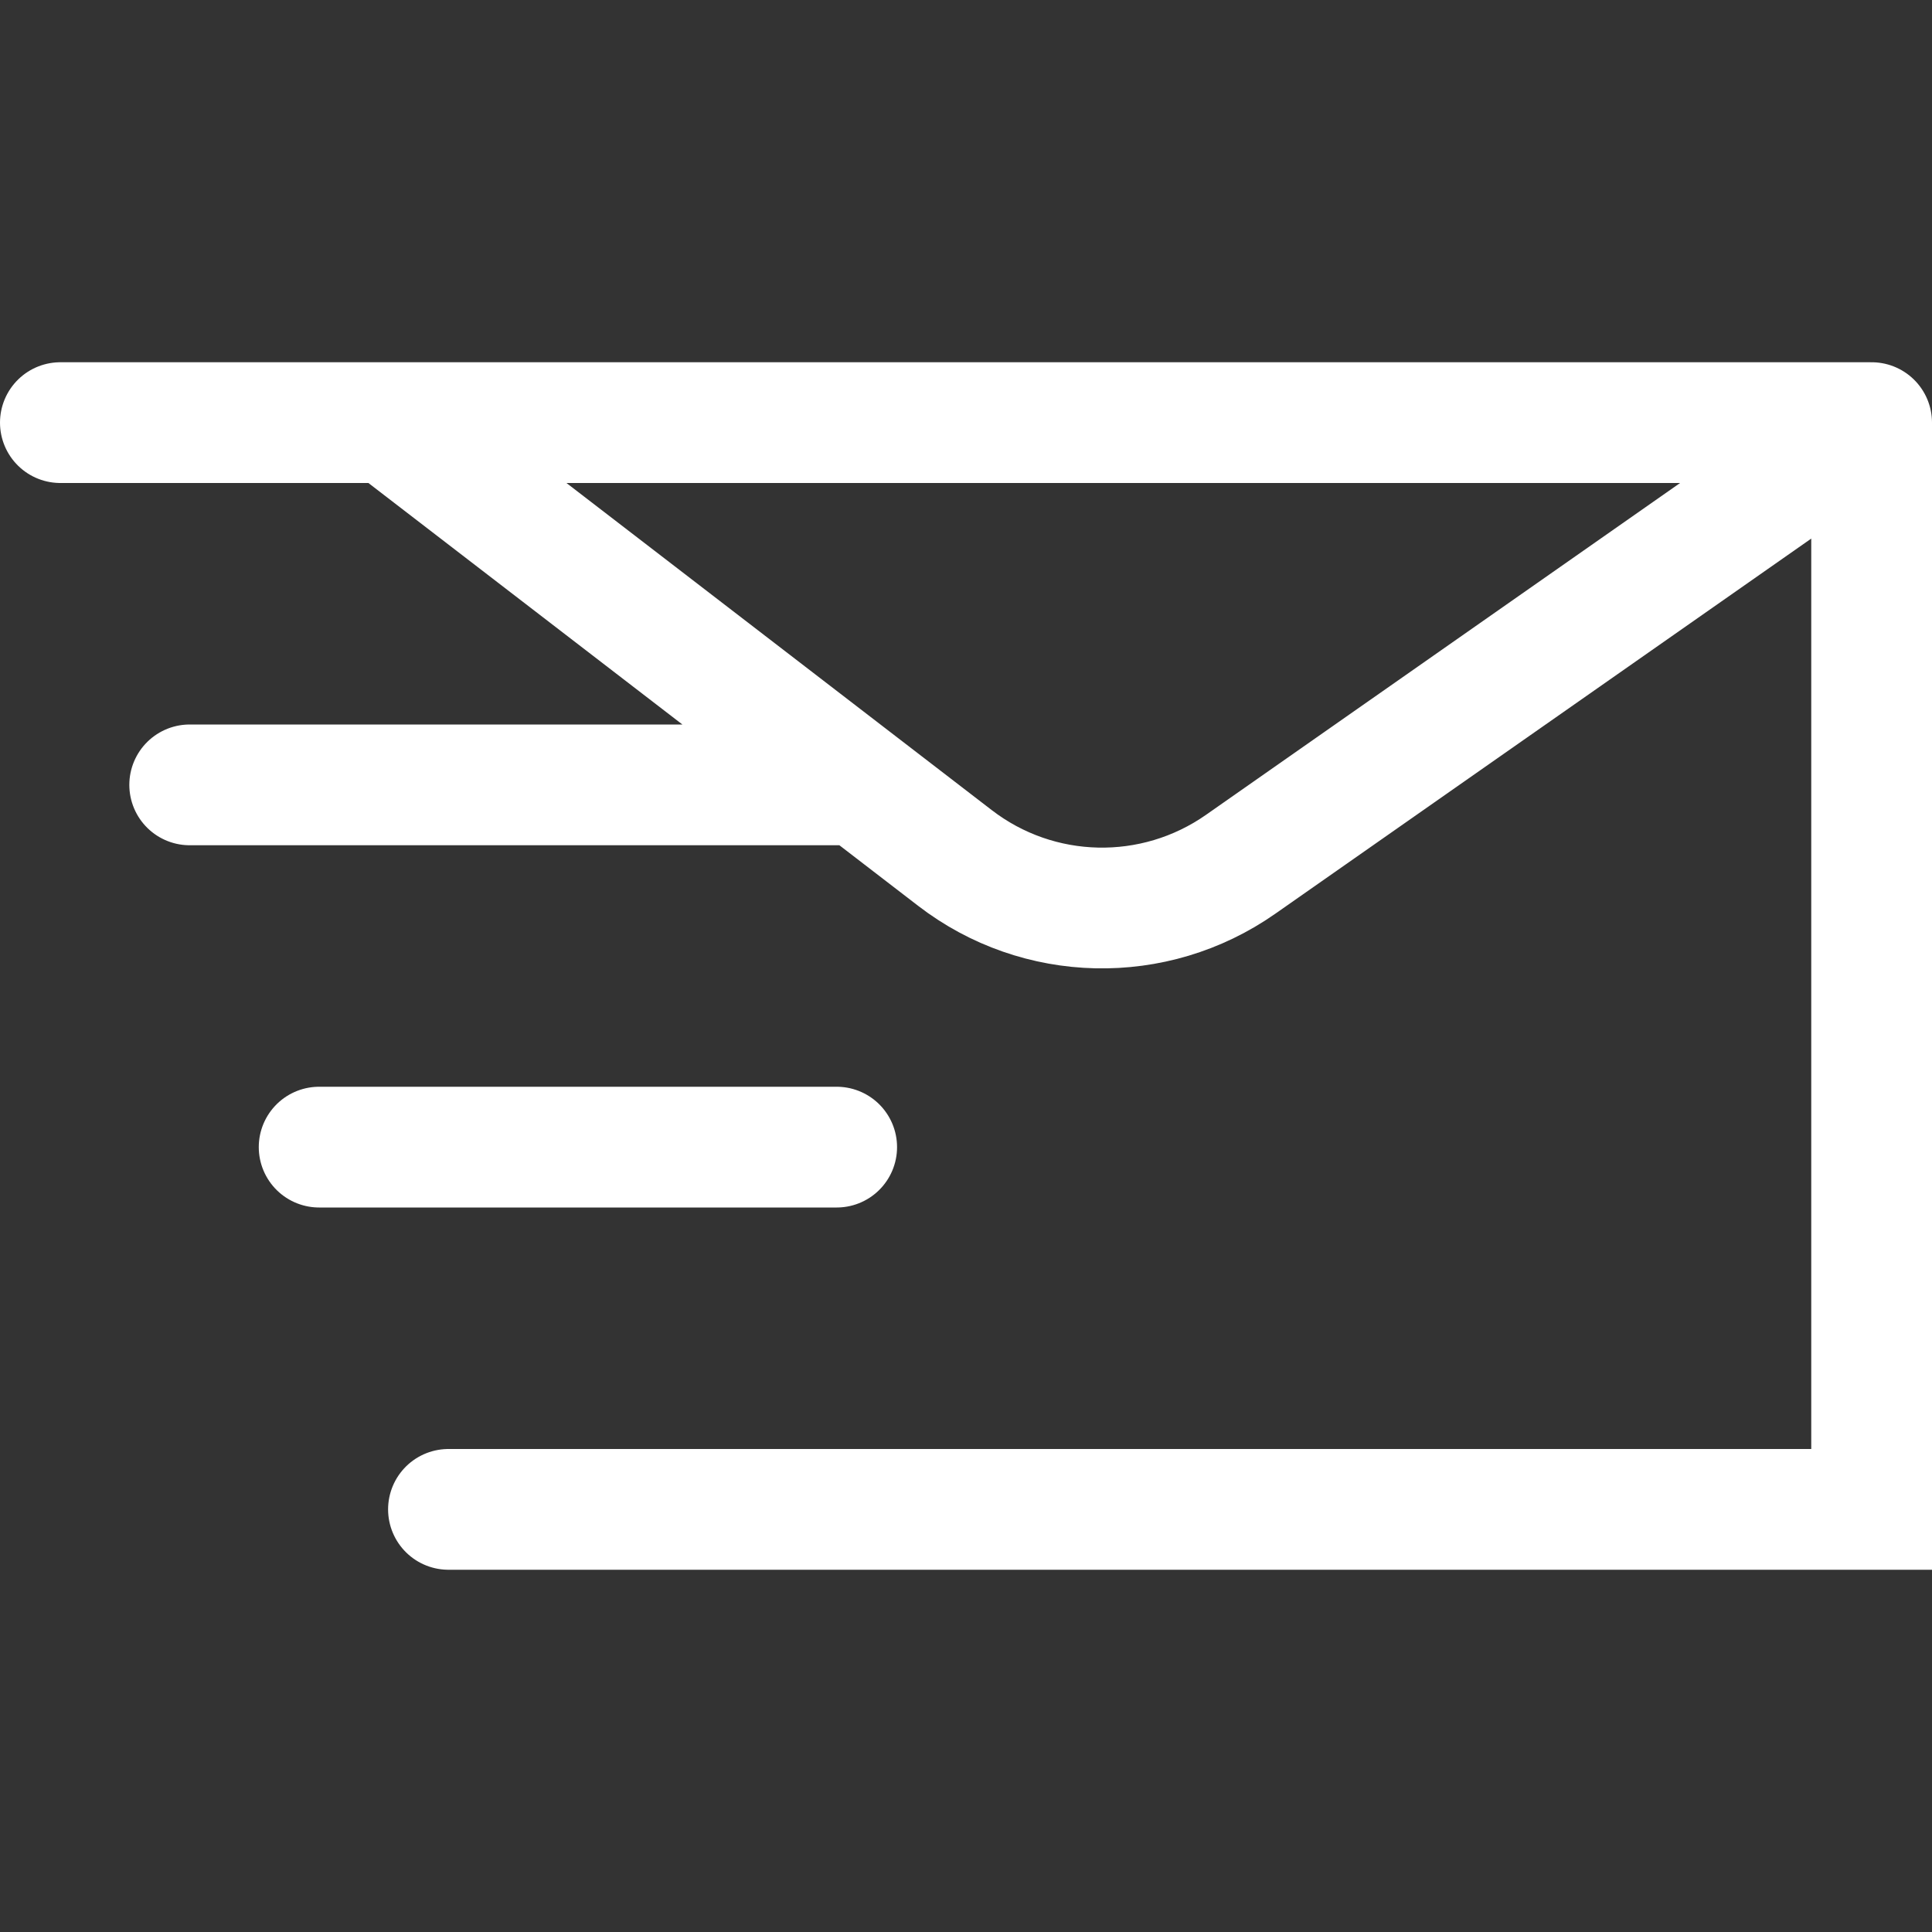 <svg width="16" height="16" viewBox="0 0 16 16" fill="none" xmlns="http://www.w3.org/2000/svg">
<rect x="0" y="0" width="16" height="16" fill="#333333" stroke="none"/>
<path d="M3.221 3.5H15.5M3.221 3.5L7.908 7.105C8.6 7.638 9.558 7.659 10.274 7.158L15.5 3.5M3.221 3.5H0.5M15.5 3.5V12.5C12.259 12.5 6.413 12.5 3.714 12.5M2.643 9.5H6.929M1.571 6.5H7.121" stroke="white" stroke-linecap="round"/>
</svg>
